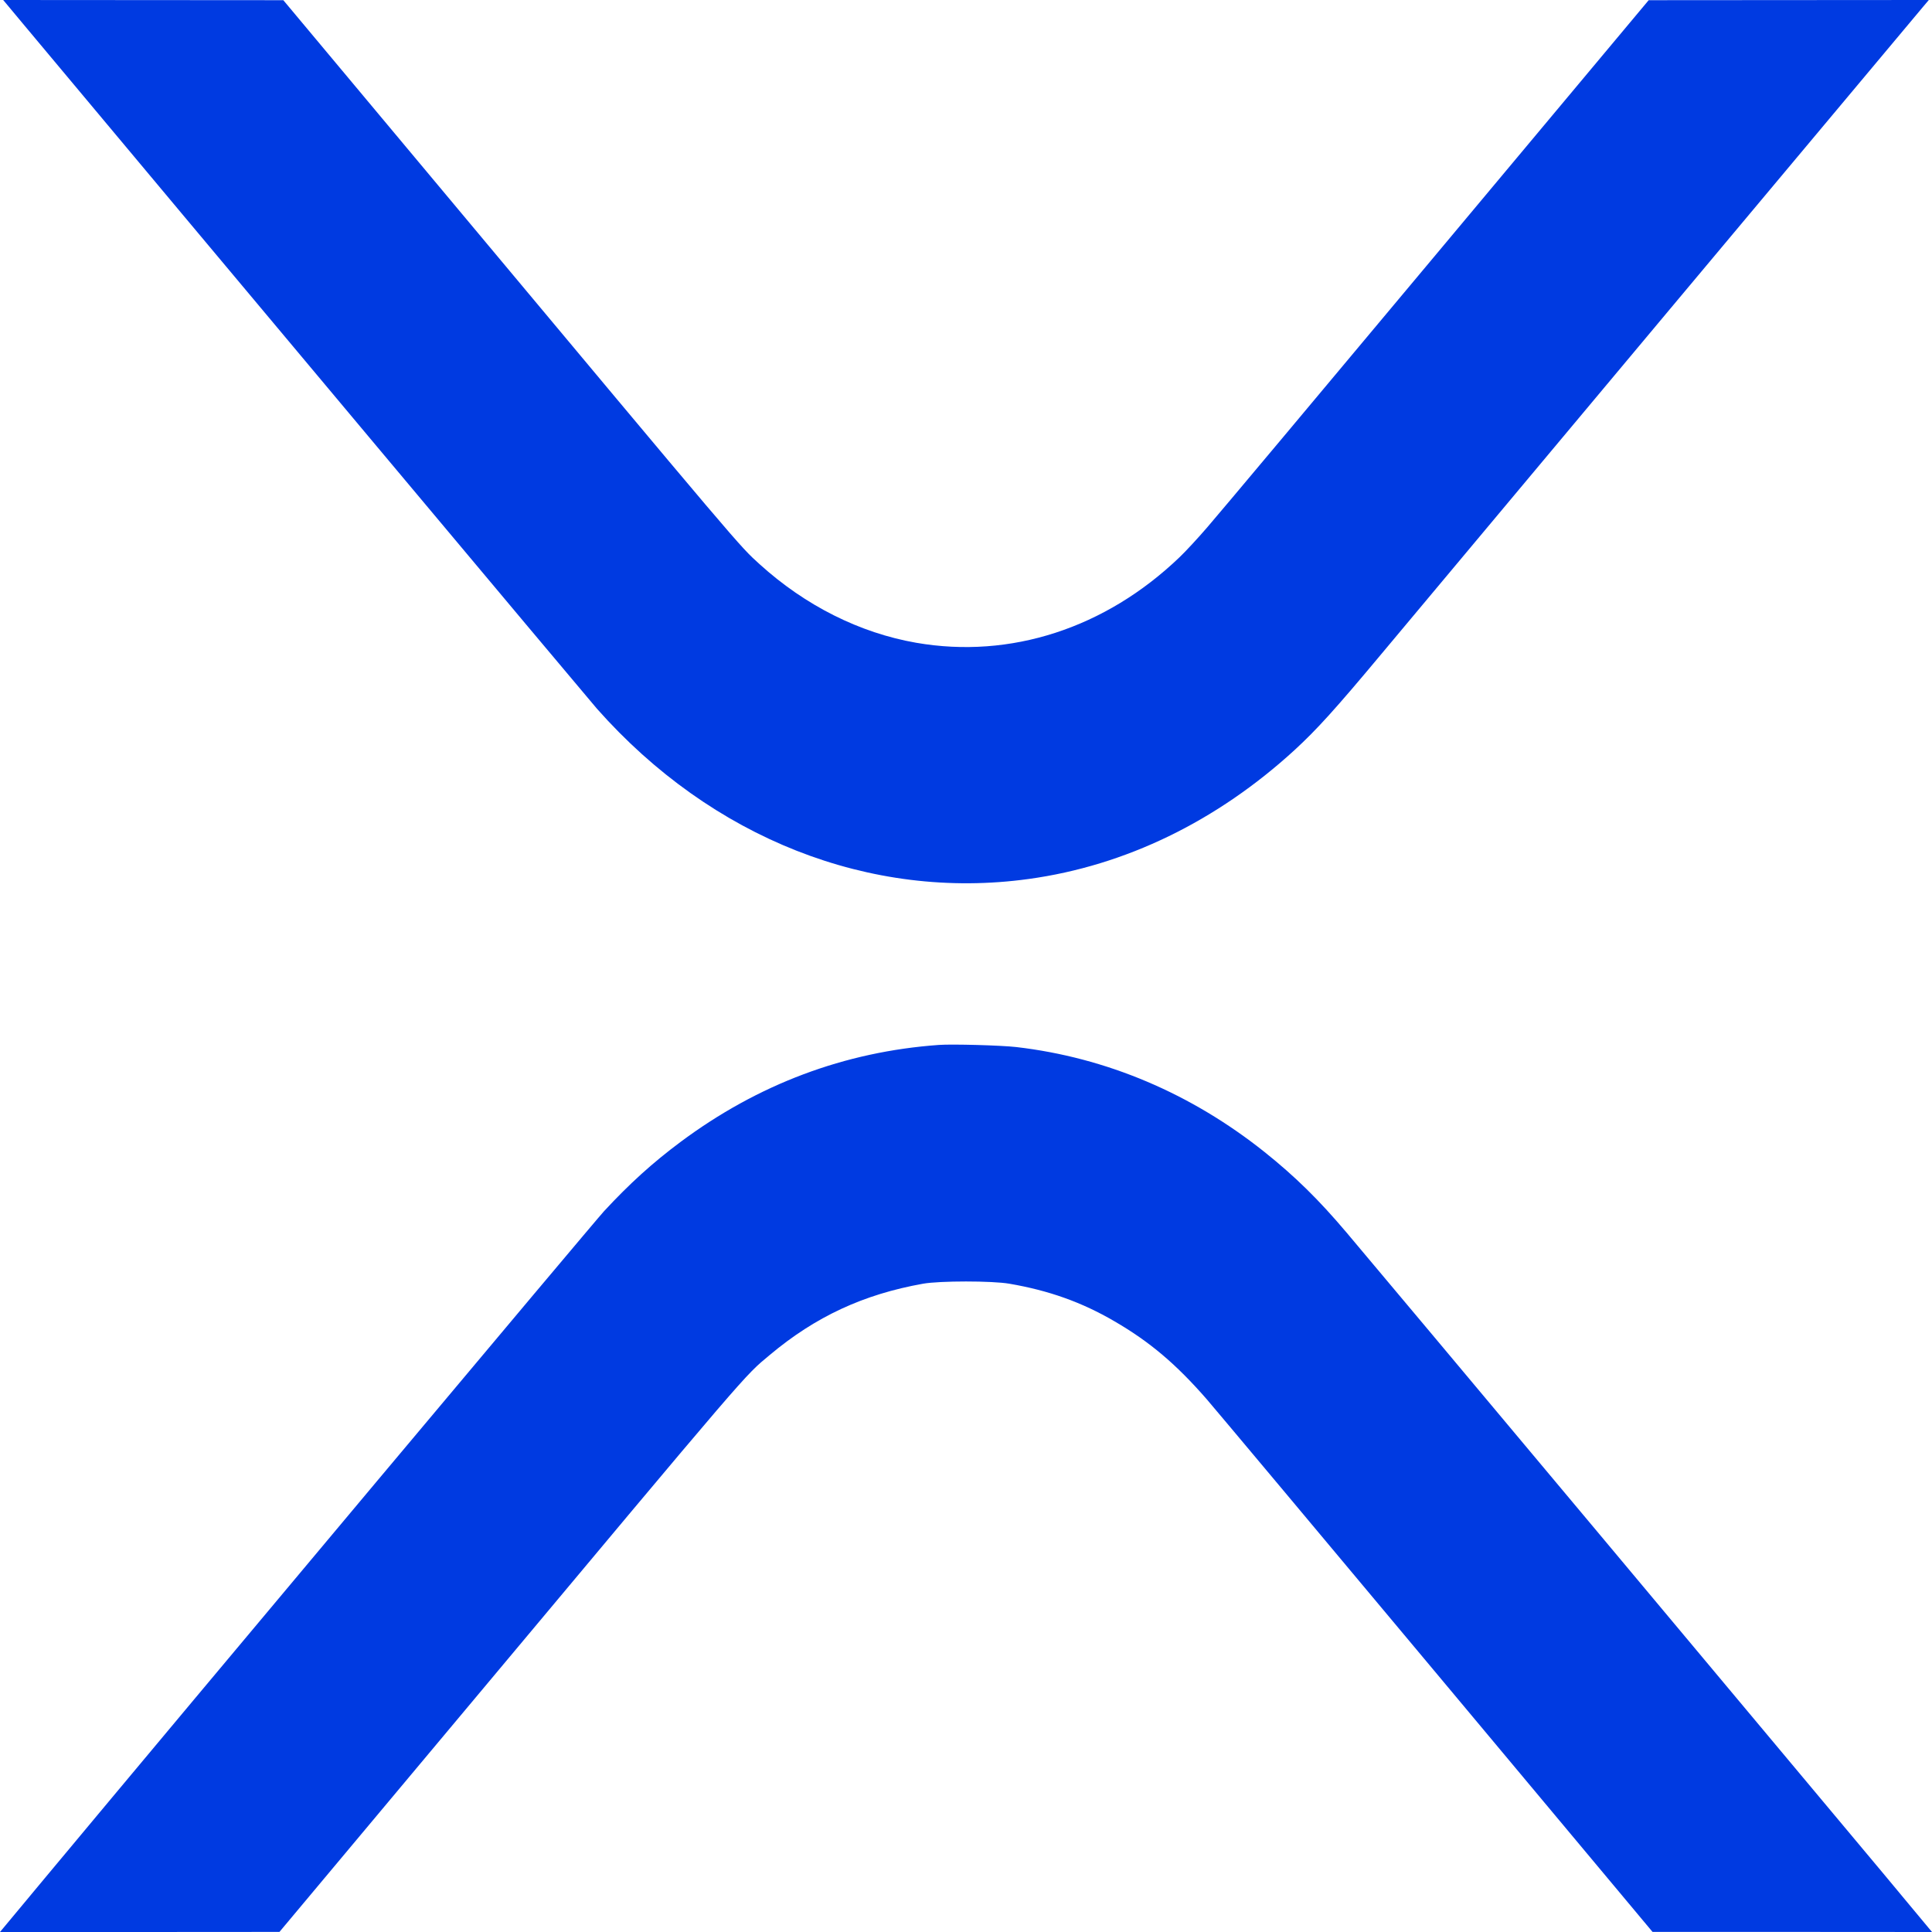 <?xml version="1.0" encoding="UTF-8"?>
<svg xmlns="http://www.w3.org/2000/svg" width="20" height="20" viewBox="0 0 20 20" fill="none">
  <path fill-rule="evenodd" clip-rule="evenodd" d="M0.223 0.228C1.997 2.351 6.1 7.247 6.179 7.336C7.368 8.679 9.009 9.326 10.65 9.099C11.652 8.961 12.598 8.501 13.403 7.763C13.631 7.553 13.822 7.343 14.306 6.763C14.842 6.121 19.81 0.185 19.907 0.071L19.967 0L18.517 0.001L17.067 0.002L14.871 2.628C13.664 4.072 12.596 5.346 12.498 5.458C12.401 5.571 12.271 5.711 12.21 5.769C11.443 6.504 10.46 6.823 9.485 6.654C8.899 6.552 8.336 6.269 7.864 5.841C7.648 5.645 7.71 5.717 4.529 1.911L2.933 0.002L1.483 0.001L0.033 0L0.223 0.228ZM9.72 10.817C8.742 10.887 7.846 11.224 7.044 11.822C6.758 12.035 6.518 12.252 6.254 12.537C6.145 12.655 2.011 17.585 0.461 19.446L0 20L1.447 20L2.893 19.999L4.819 17.698C7.808 14.125 7.699 14.252 7.968 14.027C8.441 13.63 8.938 13.399 9.555 13.289C9.728 13.258 10.271 13.258 10.449 13.289C10.858 13.359 11.2 13.481 11.537 13.678C11.902 13.89 12.175 14.121 12.493 14.486C12.582 14.589 13.657 15.872 14.881 17.336L17.107 19.999L18.553 19.999L20 20L19.494 19.392C18.823 18.588 14.19 13.053 13.94 12.76C13.649 12.416 13.407 12.179 13.091 11.926C12.33 11.319 11.452 10.947 10.52 10.839C10.363 10.821 9.858 10.807 9.72 10.817Z" fill="#003AE1"></path>
</svg>
